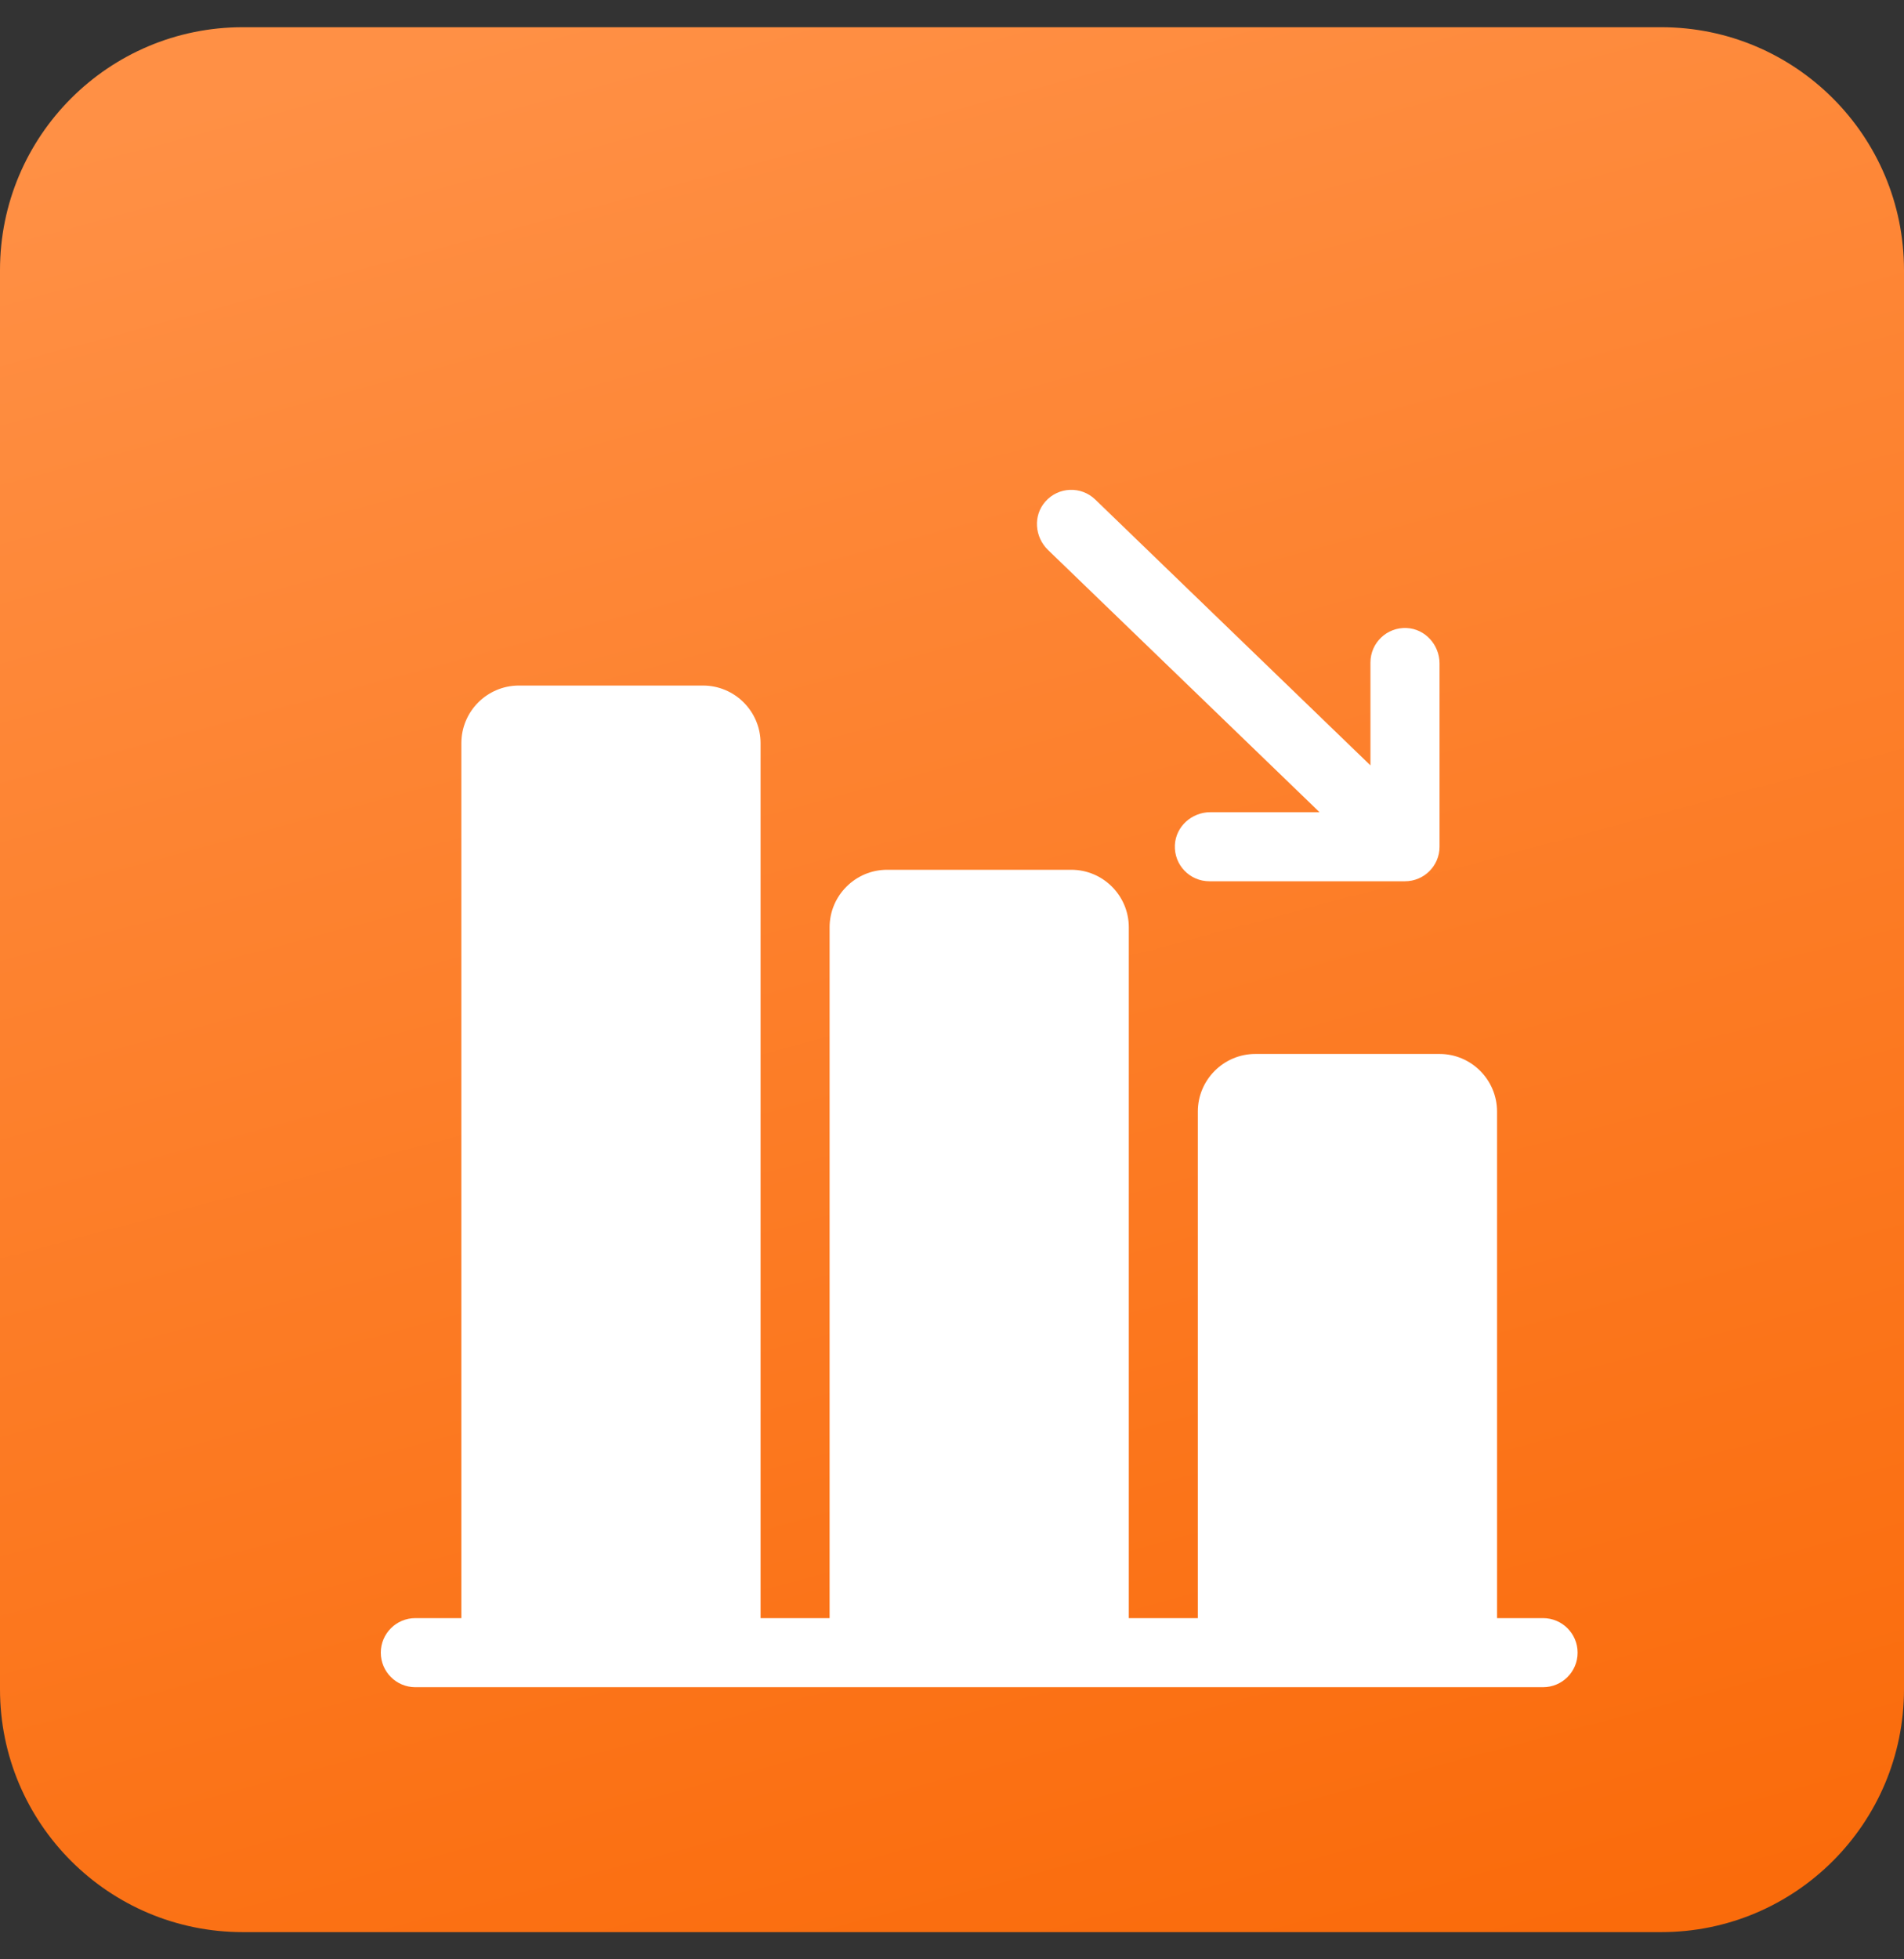 <?xml version="1.0" encoding="UTF-8"?>
<svg xmlns="http://www.w3.org/2000/svg" width="35" height="36" viewBox="0 0 35 36" fill="none">
  <rect x="0" y="0" width="35" height="36" fill="#333333" stroke="none"/>
  <path d="M0 4.963C0 2.498 1.998 0.5 4.463 0.5H30.538C33.002 0.5 35 2.498 35 4.963V31.038C35 33.502 33.002 35.5 30.538 35.5H4.463C1.998 35.5 0 33.502 0 31.038V4.963Z" fill="url(#paint0_linear_1245_247)"></path>
  <g clip-path="url(#clip0_1245_247)">
    <path d="M28.365 29.731H27.519V20.423C27.519 19.84 27.045 19.365 26.462 19.365H23.077C22.494 19.365 22.019 19.84 22.019 20.423V29.731H20.75V17.038C20.75 16.455 20.276 15.981 19.692 15.981H16.308C15.725 15.981 15.25 16.455 15.25 17.038V29.731H13.981V13.654C13.981 13.071 13.506 12.596 12.923 12.596H9.539C8.955 12.596 8.481 13.071 8.481 13.654V29.731H7.635C7.284 29.731 7 30.015 7 30.365C7 30.716 7.284 31 7.635 31H28.365C28.716 31 29 30.716 29 30.365C29 30.015 28.716 29.731 28.365 29.731Z" fill="white"></path>
    <path d="M24.256 14.923H22.249C21.907 14.923 21.613 15.186 21.597 15.527C21.58 15.892 21.87 16.192 22.231 16.192H25.827C26.177 16.192 26.462 15.908 26.462 15.558V12.191C26.462 11.849 26.199 11.555 25.858 11.539C25.493 11.522 25.192 11.812 25.192 12.173V14.063L20.133 9.178C19.874 8.928 19.456 8.942 19.215 9.217C18.989 9.473 19.019 9.866 19.264 10.104L24.256 14.923Z" fill="white"></path>
  </g>
  <defs>
    <linearGradient id="paint0_linear_1245_247" x1="18.238" y1="-2" x2="28.362" y2="35.764" gradientUnits="userSpaceOnUse">
      <stop stop-color="#FF9045"></stop>
      <stop offset="1" stop-color="#FA6B0B"></stop>
    </linearGradient>
    <clipPath id="clip0_1245_247">
      <rect width="22" height="22" fill="white" transform="translate(7 9)"></rect>
    </clipPath>
  </defs>
</svg>
